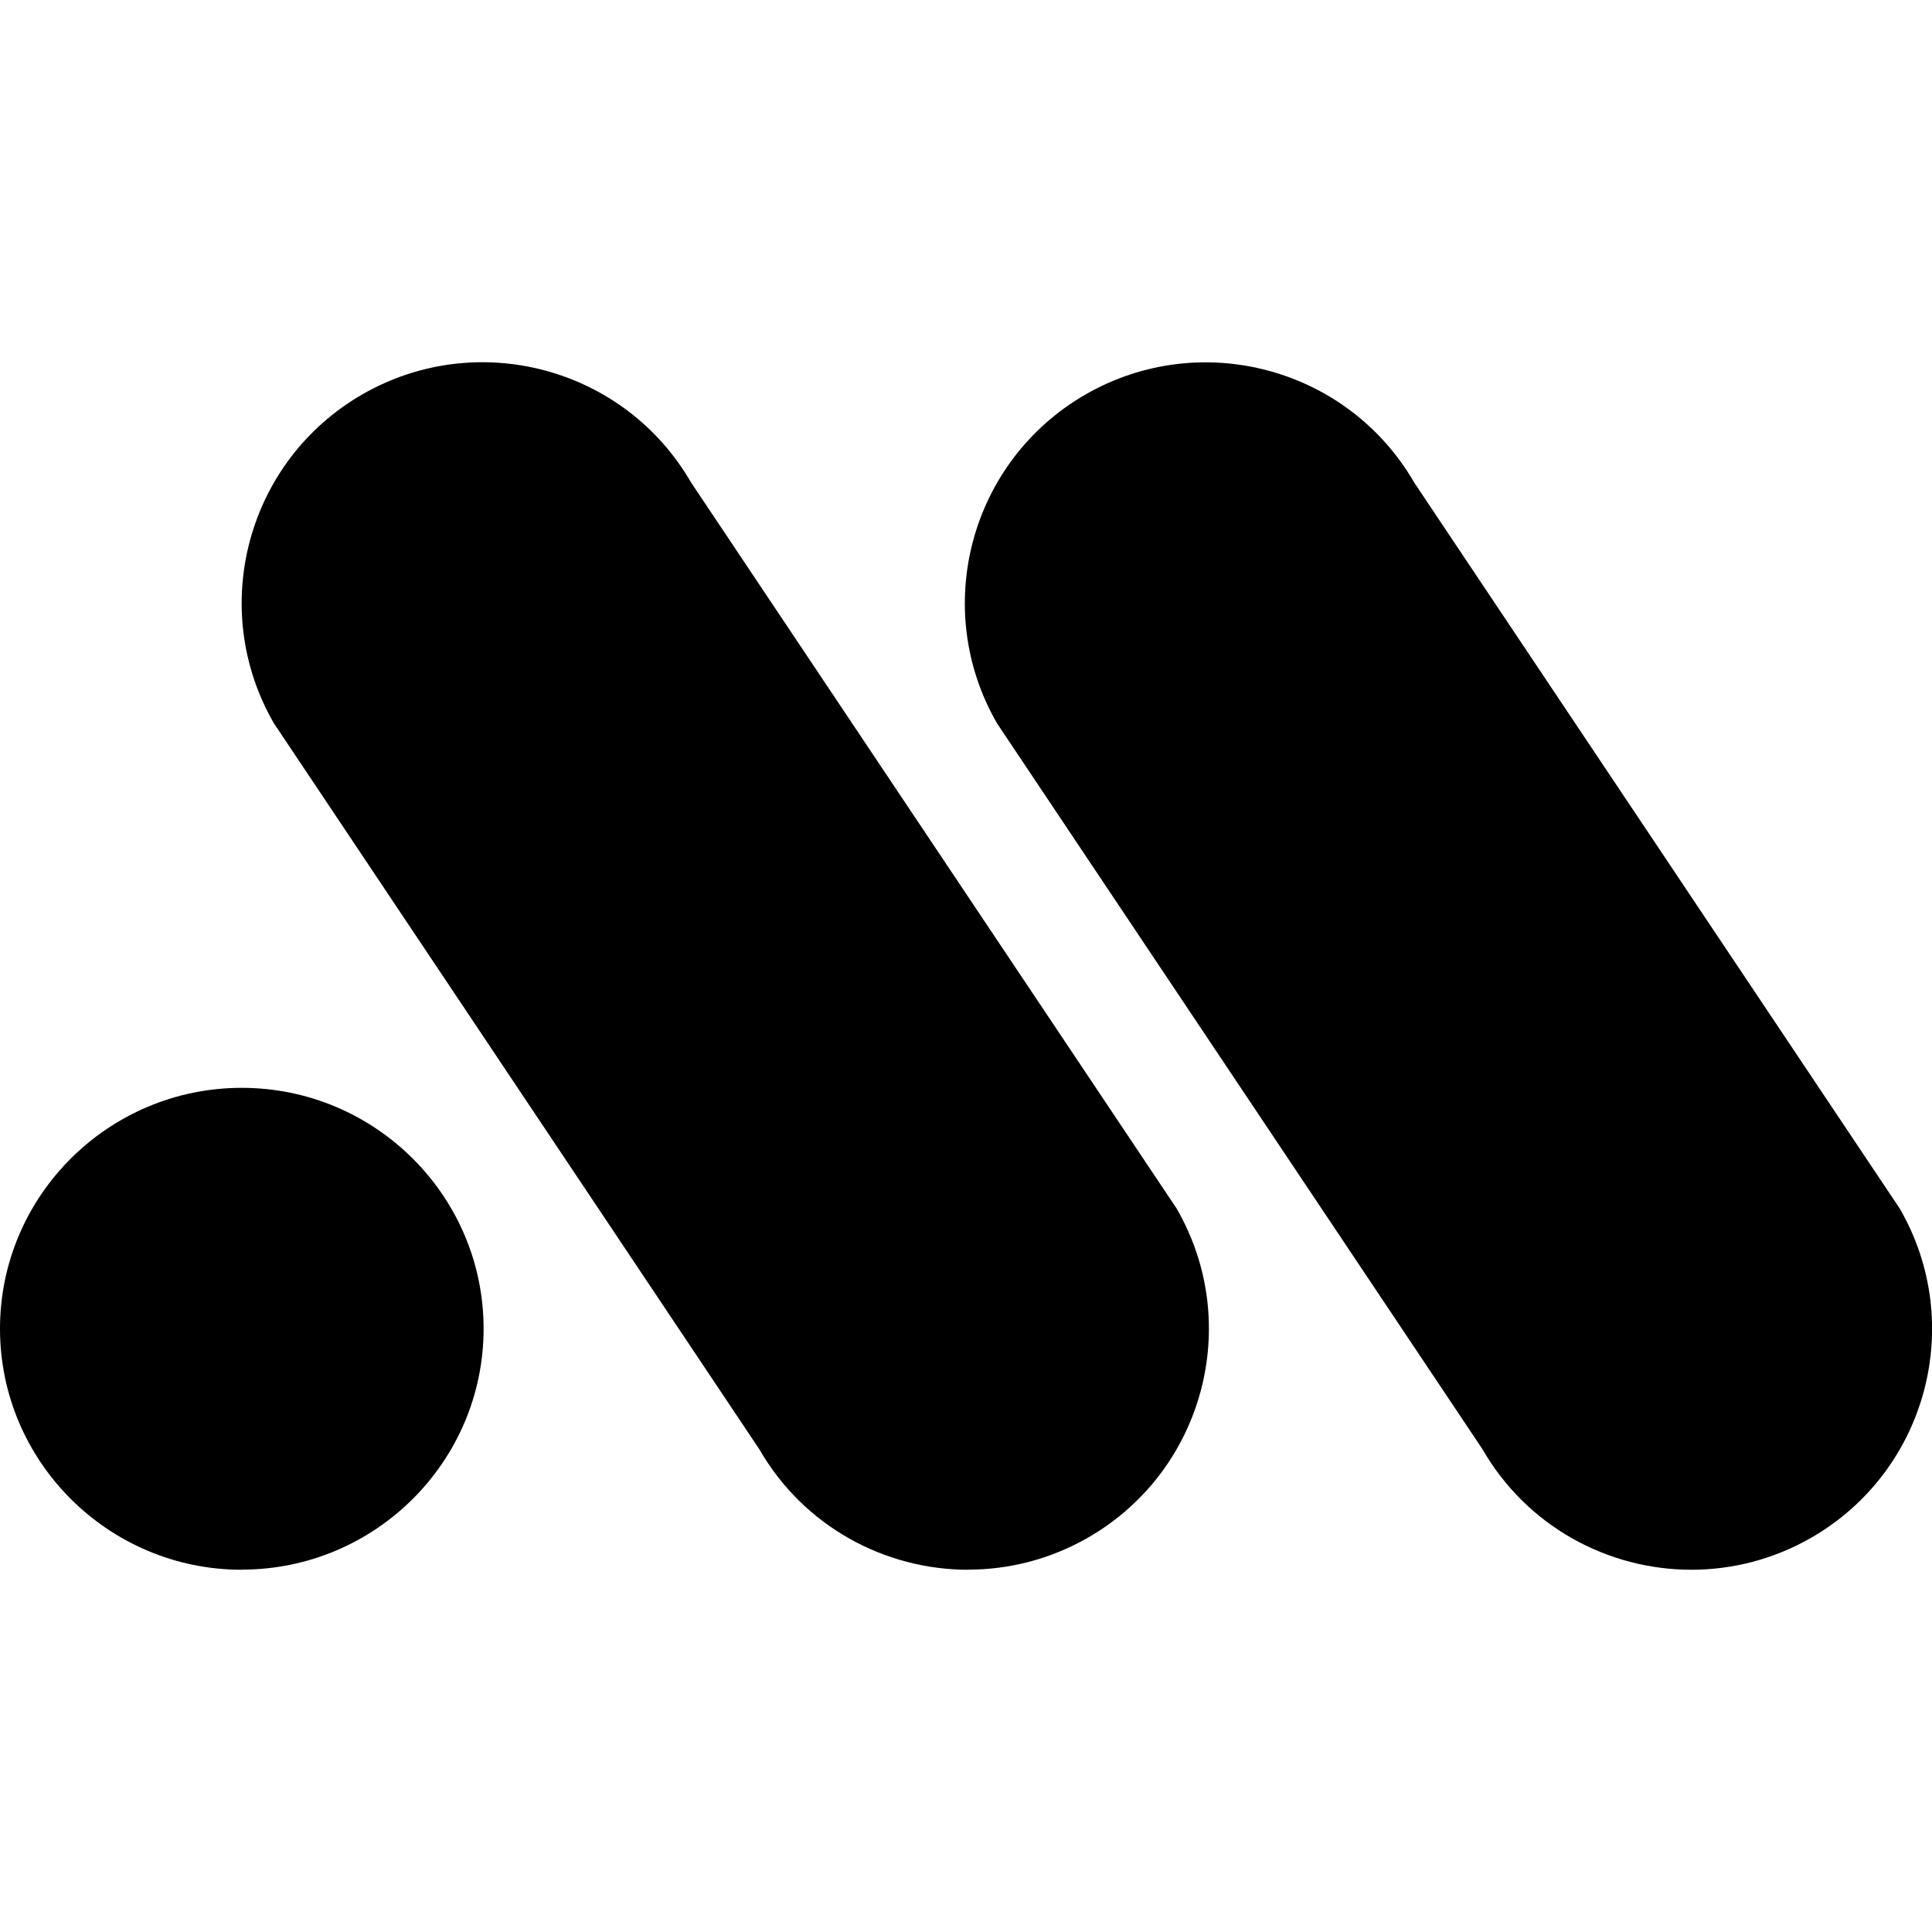 <svg xmlns="http://www.w3.org/2000/svg" version="1.1" xmlns:xlink="http://www.w3.org/1999/xlink" xmlns:svgjs="http://svgjs.dev/svgjs" width="1600" height="1600"><svg xmlns="http://www.w3.org/2000/svg" version="1.1" viewBox="0 0 1600 1600">
  <!-- Generator: Adobe Illustrator 28.7.1, SVG Export Plug-In . SVG Version: 1.2.0 Build 142)  -->
  <g>
    <g id="SvgjsG1005">
      <path d="M801.8,1300c-68.9,0-136-35.7-172.9-99.7L226.9,599.1c-55.1-95.3-22.4-217.3,73-272.4,95.4-55,217.4-22.4,272.5,73l402,601.1c55.1,95.3,22.4,217.3-73,272.4-31.4,18.1-65.7,26.7-99.6,26.7h0Z"></path>
      <path d="M1400.7,1300c-68.9,0-136-35.7-172.9-99.7l-402-601.1c-55.1-95.3-22.4-217.3,73-272.4,95.4-55,217.4-22.4,272.5,73l402,601.1c55.1,95.3,22.4,217.3-73,272.4-31.4,18.1-65.7,26.7-99.6,26.7h0Z"></path>
      <path d="M200.2,1300C89.8,1300,0,1210.4,0,1100.4s89.8-199.5,200.2-199.5,200.3,89.5,200.3,199.5-89.8,199.5-200.3,199.5Z"></path>
    </g>
  </g>
</svg><style>@media (prefers-color-scheme: light) { :root { filter: none; } }
@media (prefers-color-scheme: dark) { :root { filter: none; } }
</style></svg>